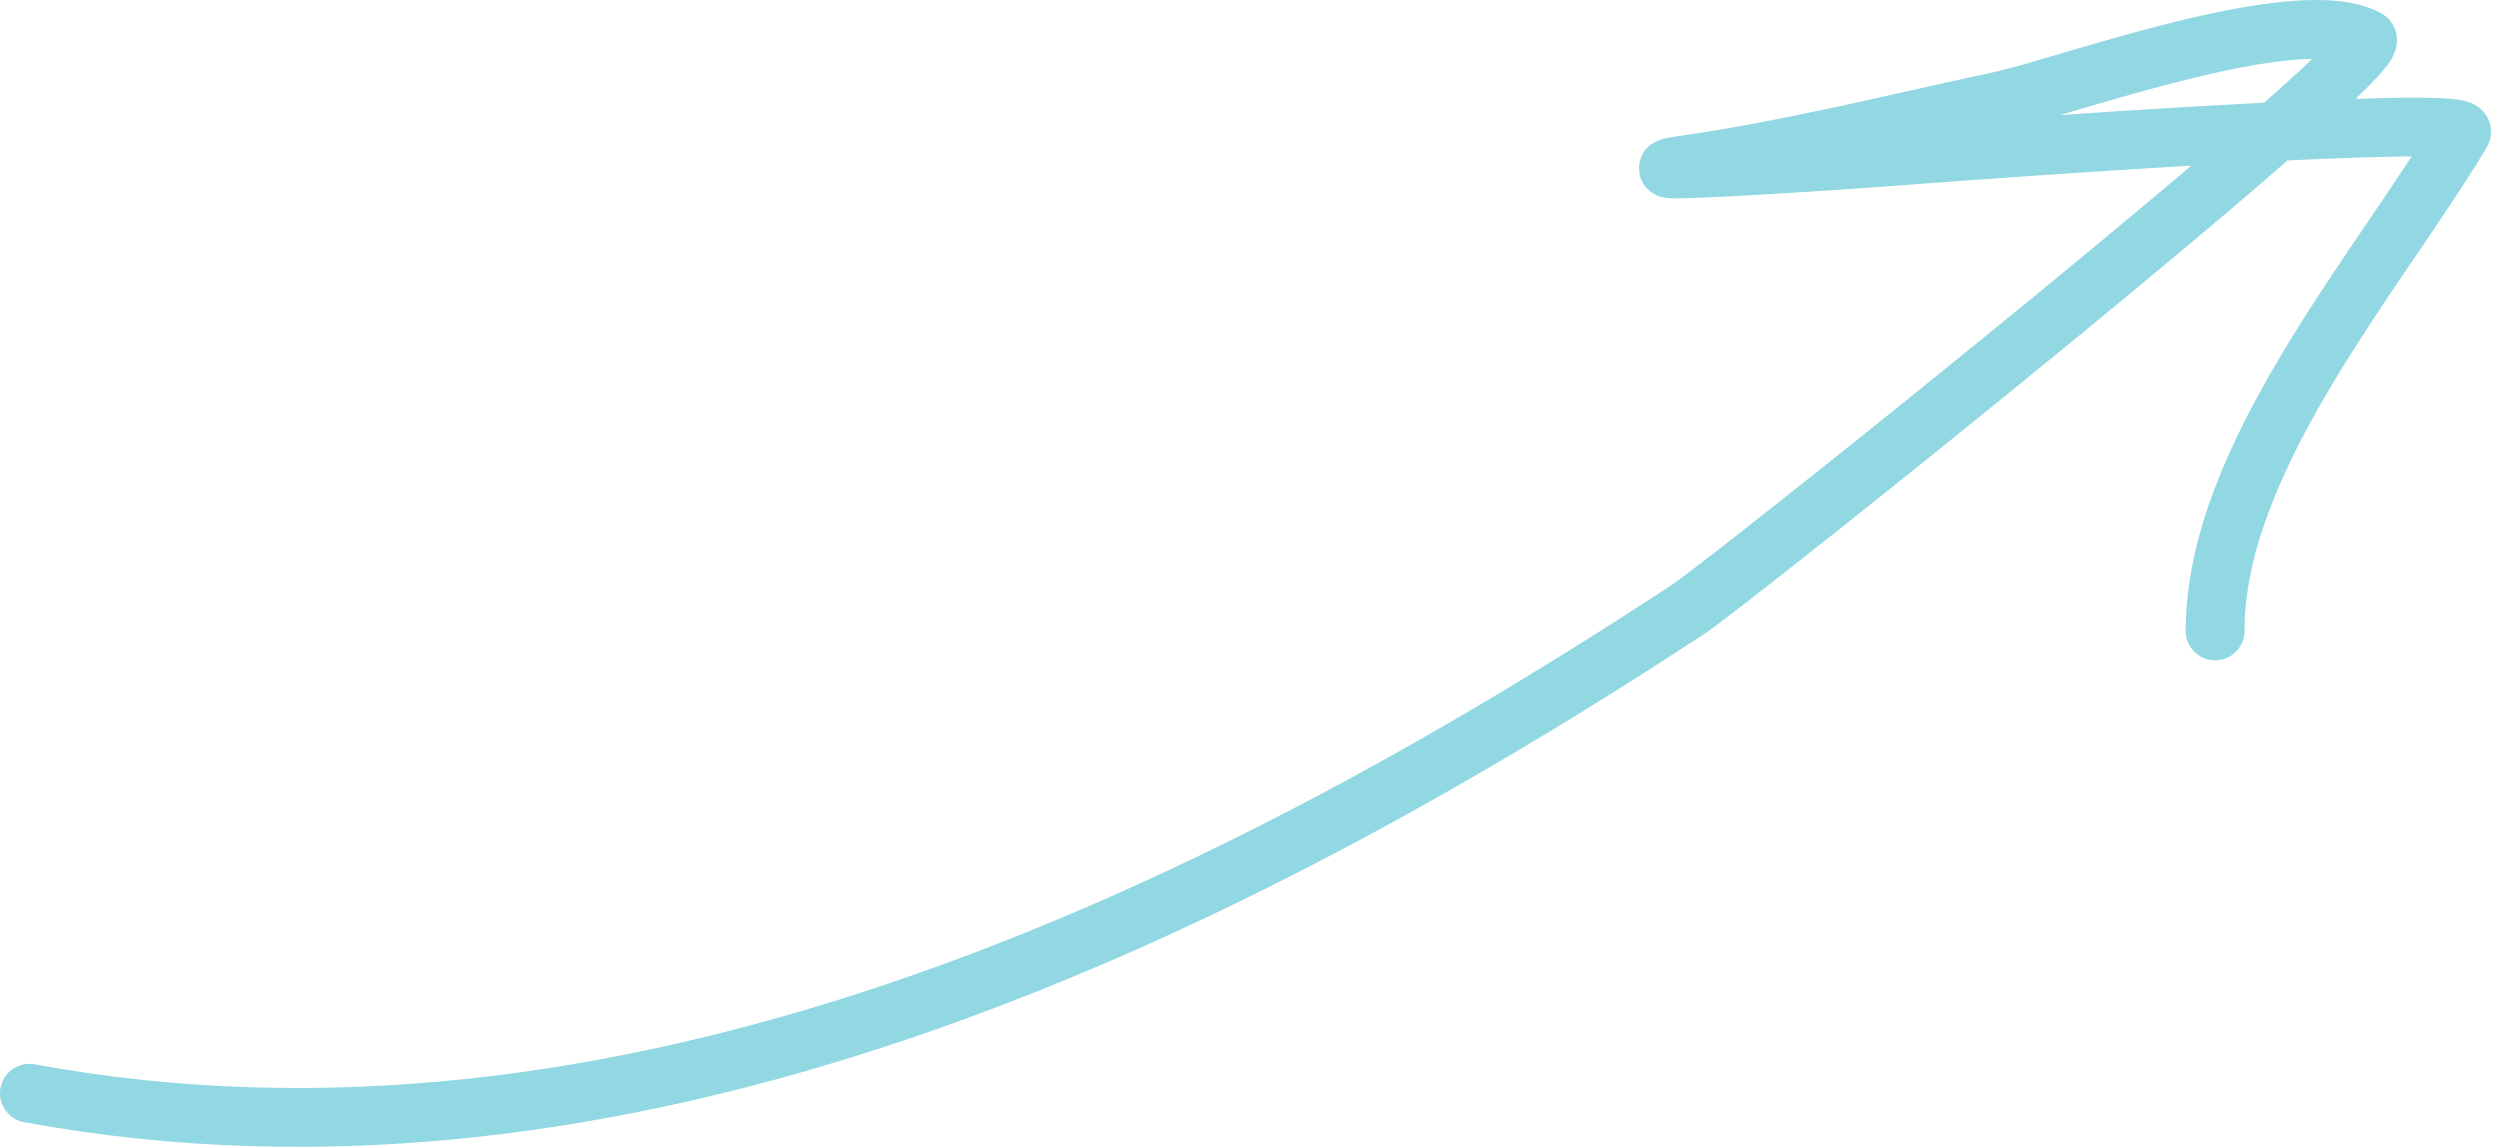 <svg width="170" height="78" viewBox="0 0 170 78" fill="none" xmlns="http://www.w3.org/2000/svg">
<path d="M2 74.342C42.077 81.713 81.709 63.12 114.741 41.473C117.733 39.512 162.696 3.59 160.948 2.649C156.178 0.08 140.473 5.904 136.018 6.857C128.876 8.383 121.742 10.189 114.502 11.223C109.231 11.976 125.152 10.924 130.461 10.509C134.083 10.226 168.145 7.725 167.379 9C161.62 18.6 150.627 31.187 150.627 42.902" stroke="#91D8E3" stroke-width="4" stroke-linecap="round"/>
</svg>
